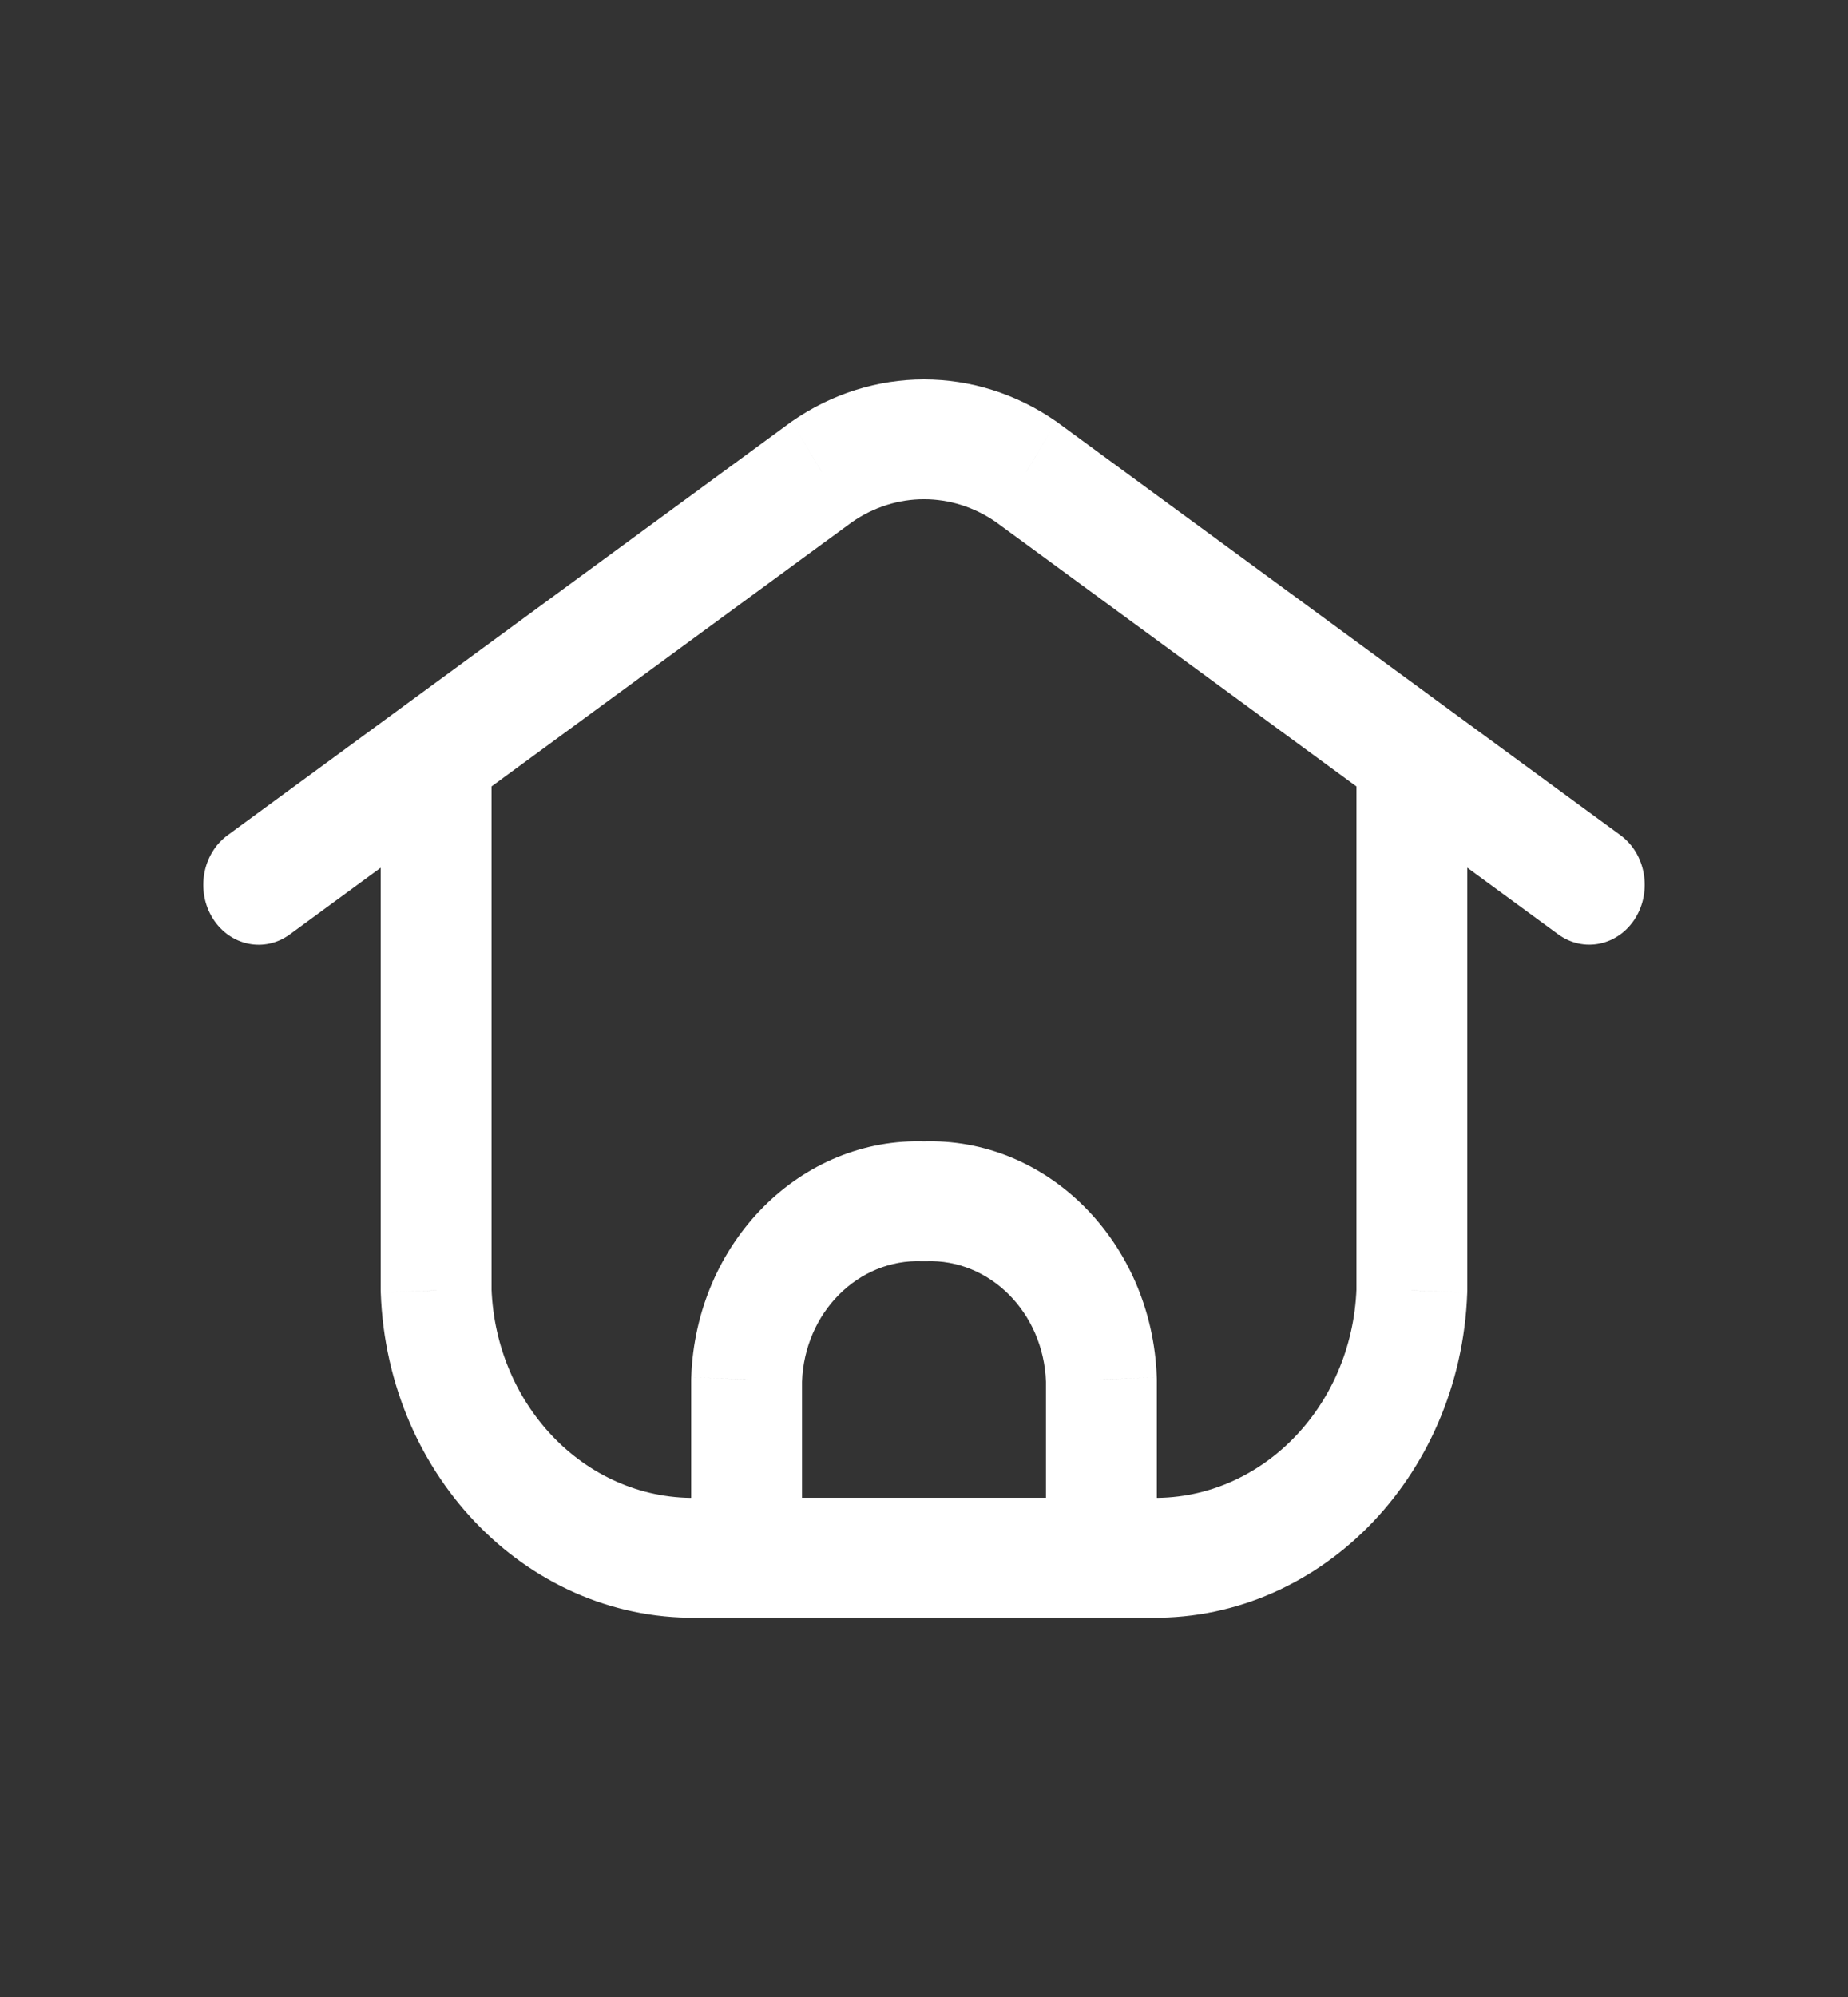 <svg width="25" height="27" viewBox="0 0 25 27" fill="none" xmlns="http://www.w3.org/2000/svg">
<rect x="0" y="0" width="25" height="27" fill="#333333" stroke="none"/>
<path d="M9.35 21.06C9.35 21.507 9.686 21.87 10.1 21.87C10.514 21.87 10.85 21.507 10.85 21.06H9.35ZM10.1 18.651L9.351 18.62C9.35 18.63 9.35 18.64 9.35 18.651H10.1ZM12.5 16.242L12.474 17.052C12.491 17.052 12.509 17.052 12.526 17.052L12.5 16.242ZM14.9 18.651H15.65C15.65 18.64 15.65 18.63 15.649 18.62L14.9 18.651ZM14.15 21.06C14.15 21.507 14.486 21.87 14.9 21.87C15.314 21.87 15.65 21.507 15.65 21.06H14.15ZM10.1 20.25C9.686 20.25 9.35 20.613 9.35 21.06C9.35 21.507 9.686 21.87 10.1 21.87V20.25ZM14.9 21.87C15.314 21.87 15.65 21.507 15.65 21.06C15.65 20.613 15.314 20.25 14.9 20.25V21.87ZM10.1 21.87C10.514 21.87 10.85 21.507 10.85 21.06C10.85 20.613 10.514 20.25 10.1 20.25V21.87ZM9.5 21.06V20.25C9.491 20.25 9.482 20.25 9.474 20.25L9.5 21.06ZM5.9 17.446H5.15C5.15 17.457 5.15 17.467 5.151 17.477L5.9 17.446ZM6.65 10.204C6.65 9.757 6.314 9.394 5.9 9.394C5.486 9.394 5.15 9.757 5.15 10.204H6.65ZM3.079 11.293C2.736 11.544 2.647 12.048 2.879 12.418C3.112 12.788 3.578 12.885 3.921 12.633L3.079 11.293ZM6.321 10.874C6.664 10.623 6.753 10.119 6.521 9.749C6.288 9.379 5.822 9.282 5.479 9.534L6.321 10.874ZM5.479 9.534C5.136 9.785 5.047 10.289 5.279 10.659C5.512 11.029 5.978 11.125 6.321 10.874L5.479 9.534ZM11.116 6.381L10.709 5.7C10.704 5.704 10.7 5.707 10.695 5.71L11.116 6.381ZM13.884 6.381L14.305 5.71C14.3 5.707 14.296 5.704 14.291 5.7L13.884 6.381ZM18.679 10.874C19.022 11.125 19.488 11.029 19.721 10.659C19.953 10.289 19.864 9.785 19.521 9.534L18.679 10.874ZM14.9 20.25C14.486 20.25 14.15 20.613 14.15 21.06C14.15 21.507 14.486 21.87 14.9 21.87V20.25ZM15.5 21.06L15.526 20.25C15.518 20.25 15.509 20.25 15.5 20.25V21.06ZM19.1 17.446L19.849 17.477C19.85 17.467 19.85 17.457 19.85 17.446H19.1ZM19.85 10.204C19.85 9.757 19.514 9.394 19.1 9.394C18.686 9.394 18.35 9.757 18.35 10.204H19.85ZM21.079 12.632C21.422 12.884 21.888 12.787 22.121 12.417C22.353 12.047 22.264 11.543 21.921 11.292L21.079 12.632ZM19.521 9.534C19.178 9.283 18.712 9.379 18.479 9.749C18.247 10.119 18.336 10.623 18.679 10.874L19.521 9.534ZM10.85 21.06V18.651H9.35V21.06H10.85ZM10.85 18.681C10.883 17.748 11.609 17.019 12.474 17.052L12.526 15.433C10.835 15.368 9.415 16.794 9.351 18.62L10.85 18.681ZM12.526 17.052C13.391 17.019 14.117 17.748 14.15 18.681L15.649 18.62C15.585 16.794 14.165 15.368 12.474 15.433L12.526 17.052ZM14.15 18.651V21.06H15.65V18.651H14.15ZM10.1 21.87H14.9V20.25H10.1V21.87ZM10.1 20.25H9.5V21.87H10.1V20.25ZM9.474 20.25C7.97 20.308 6.706 19.04 6.649 17.416L5.151 17.477C5.239 19.994 7.196 21.958 9.526 21.87L9.474 20.25ZM6.65 17.446V10.204H5.15V17.446H6.65ZM3.921 12.633L6.321 10.874L5.479 9.534L3.079 11.293L3.921 12.633ZM6.321 10.874L11.537 7.051L10.695 5.71L5.479 9.534L6.321 10.874ZM11.523 7.061C12.118 6.646 12.882 6.646 13.477 7.061L14.291 5.7C13.201 4.94 11.799 4.94 10.709 5.7L11.523 7.061ZM13.463 7.051L18.679 10.874L19.521 9.534L14.305 5.71L13.463 7.051ZM14.9 21.87H15.5V20.25H14.9V21.87ZM15.474 21.87C17.804 21.958 19.761 19.994 19.849 17.477L18.351 17.416C18.294 19.04 17.03 20.308 15.526 20.25L15.474 21.87ZM19.85 17.446V10.204H18.35V17.446H19.85ZM21.921 11.292L19.521 9.534L18.679 10.874L21.079 12.632L21.921 11.292Z" fill="white"/>
</svg>
